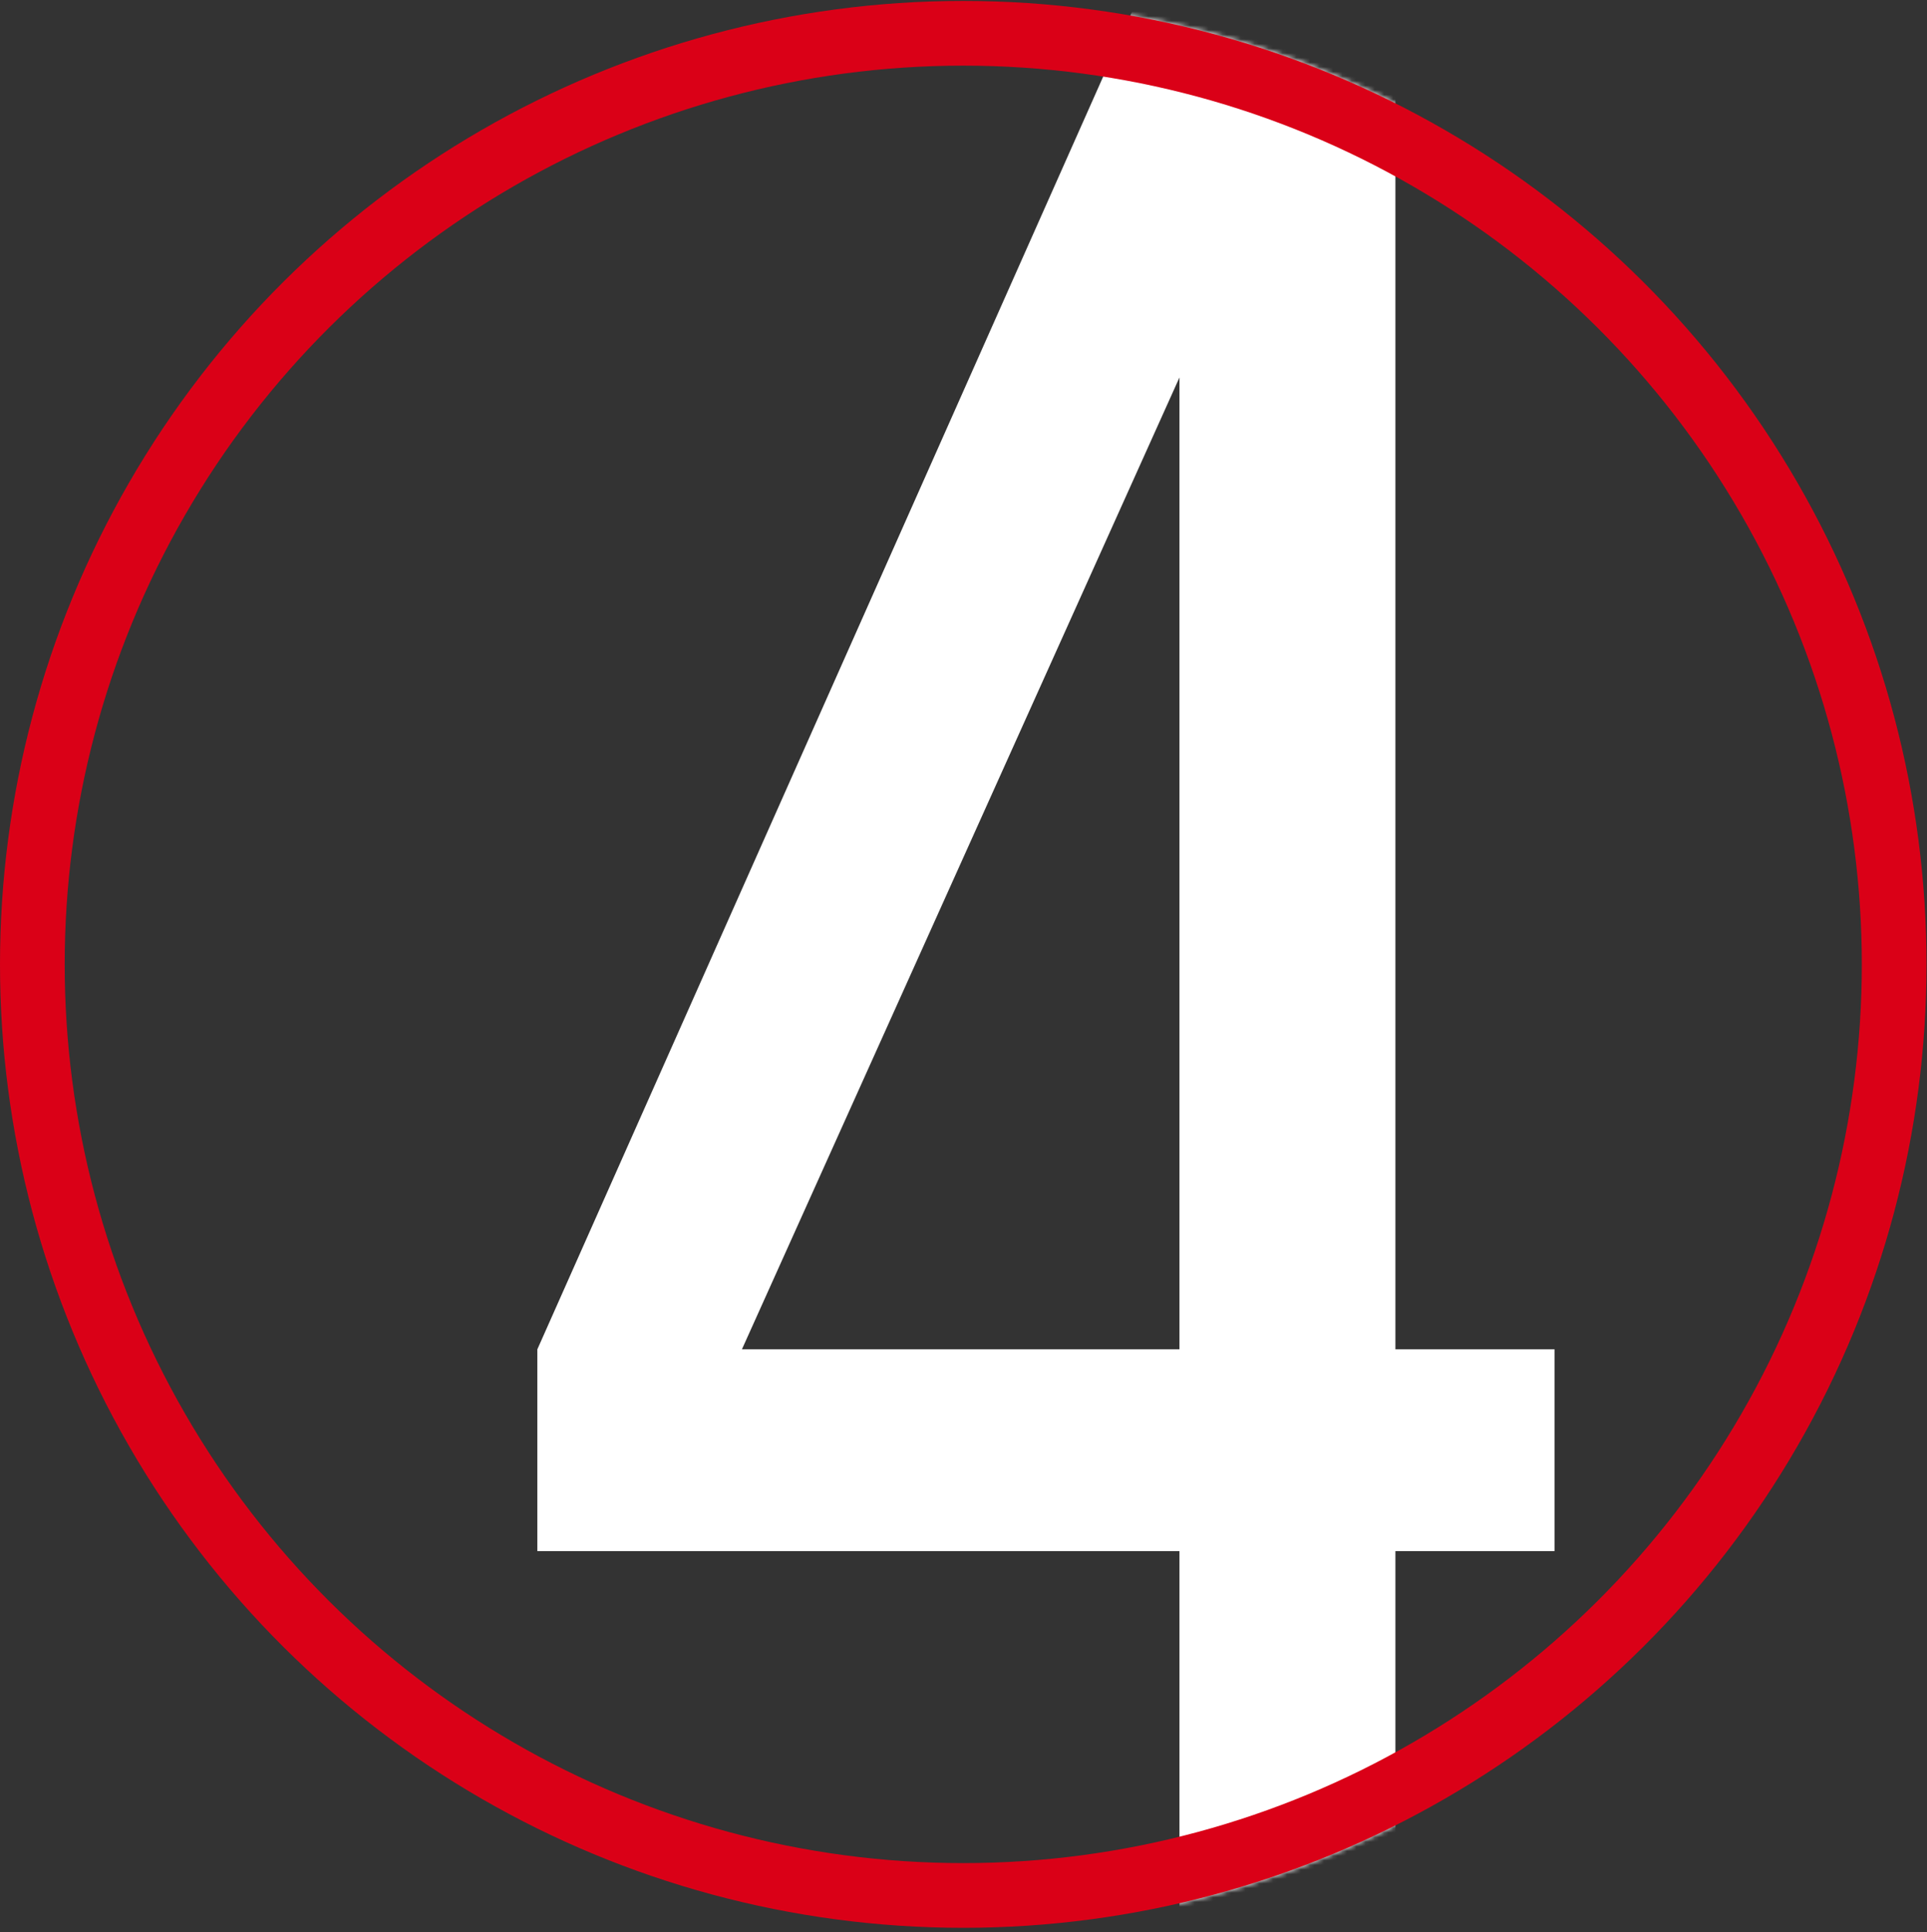 <?xml version="1.0" encoding="UTF-8"?> <svg xmlns="http://www.w3.org/2000/svg" width="417" height="418" viewBox="0 0 417 418" fill="none"><rect x="0" y="0" width="417" height="418" fill="#333333" stroke="none"/><mask id="mask0_477_546" style="mask-type:alpha" maskUnits="userSpaceOnUse" x="0" y="0" width="417" height="418"><circle cx="208.447" cy="208.648" r="208.447" transform="rotate(-90 208.447 208.648)" fill="white"></circle></mask><g mask="url(#mask0_477_546)"><path d="M336.396 335.592H301.965V422.286H255.236V335.592H116.281V291.938L249.703 -8.106H301.965V291.938H336.396V335.592ZM255.236 81.661L160.55 291.938H255.236V81.661Z" fill="white"></path></g><circle cx="208.447" cy="208.648" r="201.447" transform="rotate(-90 208.447 208.648)" stroke="#DA0017" stroke-width="14"></circle></svg> 